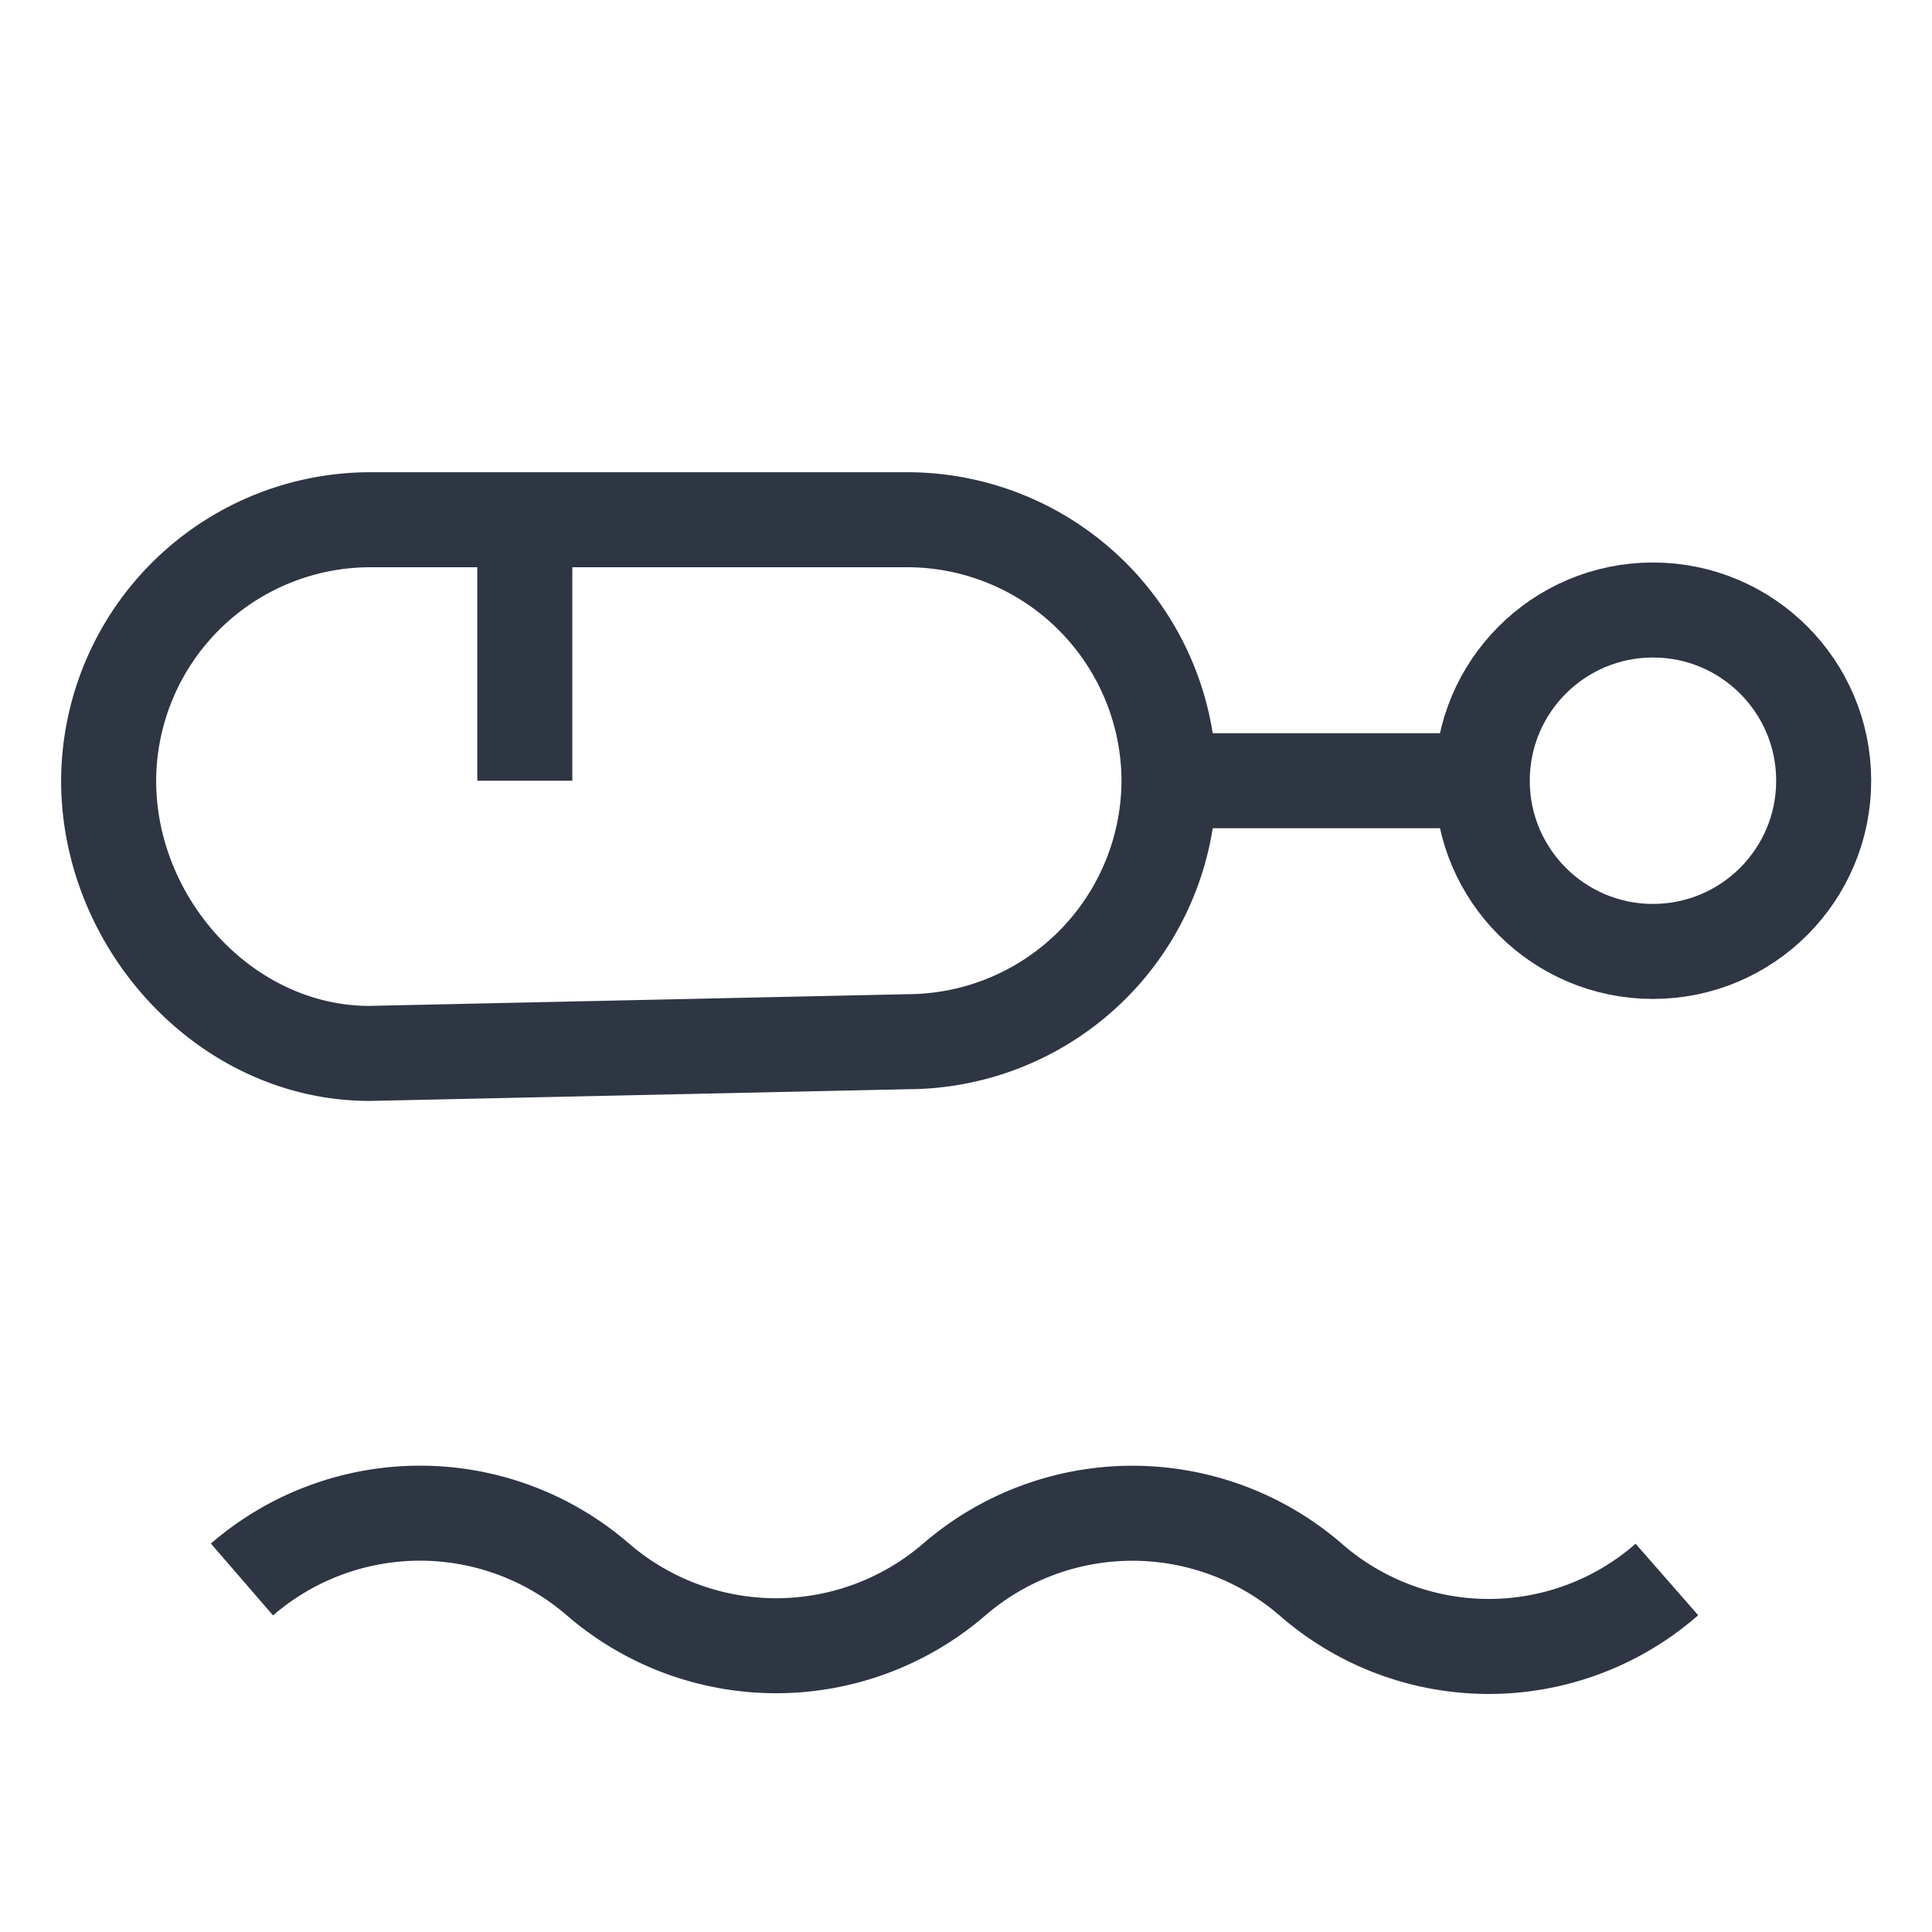 <svg id="icons" xmlns="http://www.w3.org/2000/svg" viewBox="0 0 61 61"><defs><style>.cls-1{fill:none;stroke:#2e3543;stroke-miterlimit:10;stroke-width:3px;}</style></defs><path class="cls-1" d="M7.64,49.87a8.59,8.59,0,0,1,11.24,0,8.61,8.61,0,0,0,11.25,0,8.61,8.61,0,0,1,11.25,0,8.54,8.54,0,0,0,11.25,0"/><path class="cls-1" d="M3.43,24.65h0a8.27,8.27,0,0,1,8.24-8.24h17a8.27,8.27,0,0,1,8.24,8.24h0a8.27,8.27,0,0,1-8.24,8.24l-17,.37C7.14,33.26,3.43,29.18,3.43,24.65Z"/><line class="cls-1" x1="37.48" y1="24.65" x2="46.8" y2="24.65"/><line class="cls-1" x1="16.57" y1="16.41" x2="16.57" y2="24.65"/><circle class="cls-1" cx="52.19" cy="24.65" r="5.39"/></svg>
